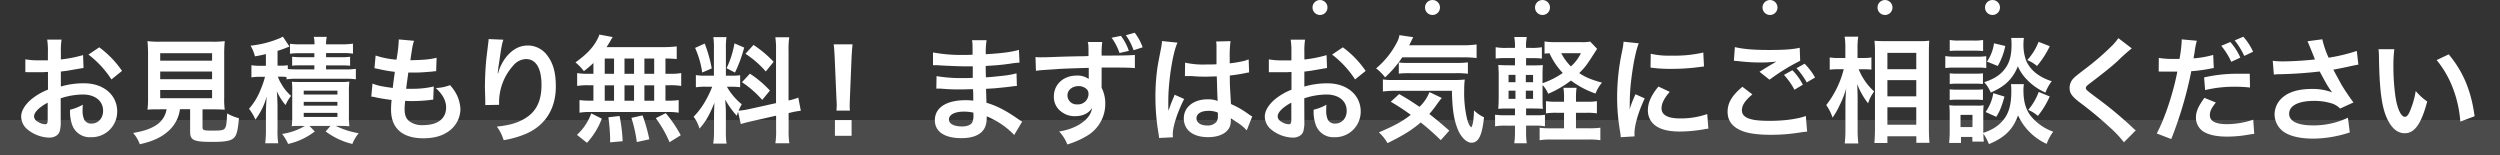 <svg id="レイヤー_1" data-name="レイヤー 1" xmlns="http://www.w3.org/2000/svg" width="1000" height="62" viewBox="0 0 1000 62"><rect x="0" y="0" width="1000" height="62" fill="#333333" stroke="none"/><defs><style>.cls-1,.cls-2{fill:#fff;}.cls-1{opacity:0.12;}</style></defs><title>common-1-subttl</title><rect class="cls-1" y="48" width="1000" height="14"/><path class="cls-2" d="M123.4,392.59a13.69,13.69,0,0,1-.37,3.91c-0.41,1.61-2.07,2.67-4.23,2.67a14.33,14.33,0,0,1-8.69-3.27,6.76,6.76,0,0,1-2.53-5.2c0-2.16,1.43-4.6,4-6.81a24.61,24.61,0,0,1,6.72-3.91l0-7.08c-0.37,0-.37,0-1.89.09-0.69,0-1.33,0-2.48,0-0.69,0-2,0-2.53,0s-1,0-1.15,0a8.65,8.65,0,0,0-1,0l0-5.15a28.2,28.2,0,0,0,5.57.41c0.46,0,1,0,1.61,0,1.1,0,1.33,0,1.84,0v-3a31.47,31.47,0,0,0-.28-5.29h5.75a28.2,28.2,0,0,0-.28,5v2.94a51.32,51.32,0,0,0,8.88-1.75l0.18,5.15c-0.83.14-1.7,0.28-4.88,0.83-1.52.28-2.44,0.41-4.19,0.6v6a31.89,31.89,0,0,1,9.38-1.29c7.68,0,13.16,4.69,13.16,11.23A10.22,10.22,0,0,1,135.46,399a7.43,7.43,0,0,1-7.54-5.11,15.38,15.38,0,0,1-.78-5.89,19.39,19.39,0,0,0,5.11-2,16,16,0,0,0-.09,2,8.86,8.86,0,0,0,.64,4,3.18,3.18,0,0,0,2.9,1.56c2.71,0,4.65-2.16,4.65-5.11,0-4-3.22-6.53-8.14-6.53a29.45,29.45,0,0,0-8.83,1.52Zm-5.2-7.41c-3.45,1.84-5.47,3.86-5.47,5.52a2.54,2.54,0,0,0,1.52,2.12,5.53,5.53,0,0,0,2.94,1c0.78,0,1-.41,1-1.93v-6.72Zm25.49-9.29a39.29,39.29,0,0,0-9.2-9.94l4.32-2.9a39,39,0,0,1,9.11,9.43Z" transform="translate(-99.11 -344.12)"/><path class="cls-2" d="M163.1,387.85c-2.21,0-3.77,0-5,.14a35.44,35.44,0,0,0,.23-4.88V366.32a56.11,56.11,0,0,0-.23-5.75,35.21,35.21,0,0,0,4.83.23h21.21a35.54,35.54,0,0,0,4.88-.23,54.53,54.53,0,0,0-.23,5.75v16.79A34.23,34.23,0,0,0,189,388c-1.2-.09-3-0.14-4.88-0.14h-4v7.08c0,1.29.41,1.43,4,1.43s4.46-.18,5-1,0.69-2.39.83-5.89a19.09,19.09,0,0,0,4.74,1.93c-0.46,5.11-.92,6.81-2.07,7.91s-3.27,1.56-8.46,1.56c-7.64,0-9-.64-9-4.09v-9H171.1a14.11,14.11,0,0,1-4.37,8.51c-2.9,2.71-6.4,4.32-11.69,5.52a14.43,14.43,0,0,0-2.67-4.51c4.33-.78,6.76-1.61,9-3a9.21,9.21,0,0,0,4.37-6.49H163.1Zm0.09-19.46h20.75v-3H163.19v3Zm0,7.41h20.75v-3.08H163.19v3.08Zm0,7.59h20.75v-3.27H163.19v3.27Z" transform="translate(-99.11 -344.12)"/><path class="cls-2" d="M213.75,374.93a22.09,22.09,0,0,0-2.62-.14h-0.87a13.44,13.44,0,0,0,1.43,2.94,17.64,17.64,0,0,0,3.86,4.74,14.69,14.69,0,0,0-2.21,3.68,23.42,23.42,0,0,1-3.5-5.52c0.14,1.56.14,1.56,0.28,5.47V396a31.69,31.69,0,0,0,.28,5.43h-5.2a43.72,43.72,0,0,0,.28-5.38v-6.49c0-2.25.14-4.65,0.32-6.85a28.42,28.42,0,0,1-4.51,9.25,19.81,19.81,0,0,0-2.58-4.32,25.49,25.49,0,0,0,4.65-7.68,33.79,33.79,0,0,0,1.75-5.11h-1.93a19.31,19.31,0,0,0-3.5.23v-4.88a20,20,0,0,0,3.63.23h2.16v-4.69c-1.38.37-2.07,0.51-4.37,0.92a17.5,17.5,0,0,0-1.75-4.28,40.45,40.45,0,0,0,11-2.71,9,9,0,0,0,1.89-.92l2.67,4-0.78.28a41,41,0,0,1-4,1.43v5.93h1.1a17.43,17.43,0,0,0,3-.18v1.52a37.27,37.27,0,0,0,3.77.14h6.85v-1.61h-5.15c-1.89,0-2.62,0-3.73.14v-3.59a27.35,27.35,0,0,0,3.73.18h5.15V365.4h-5.75a25.27,25.27,0,0,0-4,.23v-4a29.4,29.4,0,0,0,4.37.23h5.43a11,11,0,0,0-.28-3h5.2a12.68,12.68,0,0,0-.28,3h6.3a31.27,31.27,0,0,0,4.46-.28v4a26.24,26.24,0,0,0-4.09-.23h-6.67V367h5.75a28.28,28.28,0,0,0,3.86-.18v3.59c-1.1-.09-1.84-0.14-3.82-0.14h-5.8v1.61h7.64a27.35,27.35,0,0,0,4.28-.23v4.19a29.6,29.6,0,0,0-4.28-.23H218a29.59,29.59,0,0,0-4.28.23v-0.87Zm6.07,19.55c-2.94,0-2.94,0-4,.14a35,35,0,0,0,.18-4.14v-9.8a26.93,26.93,0,0,0-.14-3.86c1.06,0.09,1.89.09,3.82,0.09h15.18a28,28,0,0,0,4-.14,28.17,28.17,0,0,0-.18,4.09v9.57a29.69,29.69,0,0,0,.18,4.19c-1.24-.09-2.39-0.14-3.87-0.14h-1.56a33.38,33.38,0,0,0,9.15,2.94,15.58,15.58,0,0,0-2.53,4.28,29,29,0,0,1-10.67-5l1.93-2.21H222.9l2.12,2.21a27,27,0,0,1-10.67,5,18.56,18.56,0,0,0-2.39-4,25.21,25.21,0,0,0,9.06-3.17h-1.2Zm0.78-12.56h13.48V380.4H220.6v1.52Zm0,4.46h13.48v-1.52H220.6v1.52Zm0,4.51h13.48v-1.61H220.6v1.61Z" transform="translate(-99.11 -344.12)"/><path class="cls-2" d="M248.11,377.55c2.12,0.83,3.4,1.1,8.1,1.75,0.18-1.66.6-4.74,0.83-6.44a60.29,60.29,0,0,1-6.58-1.15l-1.56-.32,0.46-5.06a34.88,34.88,0,0,0,8.33,1.66,54.12,54.12,0,0,0,.92-7.64,1.87,1.87,0,0,0,0-.46l6.12,0.55c-0.51,1.43-.64,2.12-1.47,7.77,5.2-.09,7.87-0.32,10.49-1l-0.18,5.38c-0.6,0-.83.09-1.84,0.18-3.31.28-4.79,0.37-6.44,0.37-0.46,0-.87,0-2.85,0-0.46,3.36-.6,4.28-0.87,6.49,1.38,0,1.75,0,2.25,0a36.78,36.78,0,0,0,8.79-.92L272.4,384a5.91,5.91,0,0,0-1.38.14,67,67,0,0,1-6.9.41c-0.74,0-1.15,0-2.94-.09a32.44,32.44,0,0,0-.23,3.27c0,2.25.51,3.68,1.7,4.74a8.37,8.37,0,0,0,5.71,1.7c5.84,0,9.2-2.58,9.2-7.08,0-2.67-1.38-5.24-4.14-7.77a17,17,0,0,0,5.7-1.15,17.65,17.65,0,0,1,2.16,2.9,14.31,14.31,0,0,1,2,6.76,11,11,0,0,1-4.42,8.6c-2.62,2-6.07,3-10.4,3-8.37,0-12.93-4-12.93-11.41a31.33,31.33,0,0,1,.23-3.91c-2.76-.37-4.55-0.64-6.39-1.06a7.79,7.79,0,0,0-1.75-.28Z" transform="translate(-99.11 -344.12)"/><path class="cls-2" d="M300.46,360c-0.55,1.56-.78,2.76-1.66,8.88-0.32,1.93-.51,3.5-0.6,4.6h0.14a10.1,10.1,0,0,0,.28-1,18.61,18.61,0,0,1,2.9-5.47c2.53-3.13,5.38-4.69,8.74-4.69a9.63,9.63,0,0,1,7.87,4.14c2.3,3.08,3.31,6.81,3.31,12.24,0,8.88-4.14,15.5-11.87,18.91a39.23,39.23,0,0,1-9,2.58,17.6,17.6,0,0,0-2.71-5.43c4.6-.51,7.27-1.2,10.08-2.62,5.34-2.71,7.77-7.08,7.77-14.08,0-6.62-2.21-10.31-6.17-10.31a6.84,6.84,0,0,0-5,2.44,22.05,22.05,0,0,0-5.8,14.86v1l-5.52.09a3.58,3.58,0,0,0,0-.6v-0.87c0-1.33-.14-4.74-0.14-5.66,0-3.73.28-8.83,0.64-12l0.69-5.7a10.83,10.83,0,0,0,.14-1.56Z" transform="translate(-99.11 -344.12)"/><path class="cls-2" d="M336.43,369.36a43.31,43.31,0,0,1-3.77,3.22,20.61,20.61,0,0,0-3.36-3.5c4.32-3.13,6.85-5.7,8.56-8.88a11.41,11.41,0,0,0,1-2.25l5.34,1a14.57,14.57,0,0,0-1,1.66c-0.46.78-.83,1.38-1.47,2.35H364a43.63,43.63,0,0,0,5.8-.28v5.06c-1.52-.14-2.16-0.18-4.51-0.23v6.12h1.79a23.88,23.88,0,0,0,4.51-.28v5.15a24.17,24.17,0,0,0-4.51-.28h-1.79v6.16h0.92a26.53,26.53,0,0,0,4.37-.23v5.06a21.56,21.56,0,0,0-4.28-.28H335a21.18,21.18,0,0,0-4.09.28v-5.06a29.53,29.53,0,0,0,4.51.23h1.06v-6.16h-2a24.78,24.78,0,0,0-4.51.28v-5.15a23.9,23.9,0,0,0,4.51.28h2v-4.28Zm-6.53,28.71a21.89,21.89,0,0,0,5.71-8.6l4.23,2.12a30.3,30.3,0,0,1-5.93,9.66ZM341,373.64h3.73v-6.12H341v6.12Zm0,10.77h3.73v-6.16H341v6.16Zm2.16,16.65v-1.89a79.82,79.82,0,0,0-.69-8.14l4.46-.51a62.09,62.09,0,0,1,1.24,10.08Zm9.57-27.42v-6.12h-3.82v6.12h3.82Zm0,10.77v-6.16h-3.82v6.16h3.82Zm1.1,16.52a53.25,53.25,0,0,0-2.16-9.66l4.46-1a63.78,63.78,0,0,1,2.71,9.57Zm6.95-27.28v-6.12h-3.91v6.12h3.91Zm0,10.77v-6.16h-3.91v6.16h3.91ZM366.93,401a45.89,45.89,0,0,0-5.52-9.62l4-2a51.51,51.51,0,0,1,6,8.83Z" transform="translate(-99.11 -344.12)"/><path class="cls-2" d="M394.34,388.87c-0.23.6-.28,0.83-0.51,1.56a34,34,0,0,1-4.65-6.49c0.23,3.13.28,3.77,0.28,5.24v7.59a27.16,27.16,0,0,0,.28,4.78h-5.34a29.74,29.74,0,0,0,.32-4.88v-5.94c0-1.84.09-4,.18-5.52-2.07,5.06-3.54,7.64-6,10.35a13.86,13.86,0,0,0-2.35-4.74,30.28,30.28,0,0,0,5-6.81,38.84,38.84,0,0,0,2.44-5.2H381.6a23.79,23.79,0,0,0-4.14.23v-4.88a22.84,22.84,0,0,0,4.14.23h3.08v-10.9a28.39,28.39,0,0,0-.23-4.51h5.25a27.4,27.4,0,0,0-.23,4.46v10.95h2.16a23.28,23.28,0,0,0,3.54-.18V379a26.74,26.74,0,0,0-3.63-.18h-1.66a24.43,24.43,0,0,0,5.93,7,27,27,0,0,0-1.29,2.58,30.73,30.73,0,0,0,4.23-.64l10.77-2.39v-21a31.42,31.42,0,0,0-.28-5.34h5.57a32.46,32.46,0,0,0-.28,5.29v20a28,28,0,0,0,3.91-1.15l1,5.24a33.67,33.67,0,0,0-4.42.83l-0.46.09V396a33.67,33.67,0,0,0,.28,5.43h-5.57a33.29,33.29,0,0,0,.28-5.47v-5.57l-9.75,2.21c-2,.46-3.36.83-4.37,1.15ZM381,361.54a56,56,0,0,1,2.81,9.94L380,373.13a37.13,37.13,0,0,0-2.85-9.85Zm15.78,1.61a55.65,55.65,0,0,1-3.68,10l-3.36-1.75a38.28,38.28,0,0,0,3.17-9.94Zm2.3,10.44a42,42,0,0,1,8,6.76L404,384.08a40.24,40.24,0,0,0-8.1-7.08Zm1.43-11.5a44.69,44.69,0,0,1,8.05,6.76l-3.13,3.86a38.85,38.85,0,0,0-8.14-7.08Z" transform="translate(-99.11 -344.12)"/><path class="cls-2" d="M433.72,388.36c0-1,.09-1.43.09-2s0-.51-0.14-3.27L433,367.47c-0.09-2-.23-4.32-0.41-5.61h7.54c-0.14,1.24-.32,3.63-0.41,5.61l-0.64,15.64c-0.09,2.67-.09,2.67-0.09,3.31a16.47,16.47,0,0,0,.09,1.93h-5.38Zm-0.64,10.08v-6.3h6.67v6.3h-6.67Z" transform="translate(-99.11 -344.12)"/><path class="cls-2" d="M504.79,398.11a31.06,31.06,0,0,0-8.51-6.3,20.59,20.59,0,0,0-2.48-1.15v0.51c0,2.9-.83,4.88-2.58,6.21s-4.23,2-7.59,2c-6.72,0-10.58-2.62-10.58-7.18,0-5,4.55-8,12.28-8a24.1,24.1,0,0,1,3.08.18,8.89,8.89,0,0,0,0-1.1v-1c0-.64,0-0.64-0.09-2.48-2.21,0-3.63.09-4.6,0.09-2.81,0-4.51,0-8.33-.32-0.6,0-1.06,0-1.75,0l0.09-5a59.28,59.28,0,0,0,10.72.78c0.92,0,2.48,0,3.77-.09,0-.41,0-2,0-4.6-1.47,0-2.21,0-2.9,0-2.25,0-8.19-.23-11.27-0.46-0.51,0-.87,0-1,0h-0.74l0-5.11a60.47,60.47,0,0,0,12.38,1c0.74,0,2.3,0,3.45-.09,0-4.6,0-4.65-.23-5.8h5.84a28.47,28.47,0,0,0-.32,5.61c6.26-.37,10.26-0.87,13.25-1.75l0.23,5.11a28.72,28.72,0,0,0-3.63.41c-4,.55-5.84.69-9.89,0.92,0,1.15,0,1.7.09,4.55,2.3-.14,2.3-0.14,6.53-0.6a34,34,0,0,0,5.71-1l0.14,5.06c-0.78,0-1.93.18-3,.32-0.69.09-2.76,0.32-6.21,0.64-0.64,0-1.33.09-3.13,0.18,0.14,4.46.14,4.46,0.18,5.57,4,1.2,7.64,3,12.61,6.49,0.78,0.51,1,.69,1.66,1.06Zm-20.1-9.34c-3.73,0-6,1.2-6,3.17,0,1.7,2,2.76,5.24,2.76,1.93,0,3.36-.55,4-1.47a5.83,5.83,0,0,0,.55-2.94v-1.1A16.13,16.13,0,0,0,484.69,388.77Z" transform="translate(-99.11 -344.12)"/><path class="cls-2" d="M539.75,378.15c0,0.14,0,.55,0,1.06a14,14,0,0,1,1.47,6.49,14.78,14.78,0,0,1-6.85,12.47,34.11,34.11,0,0,1-8.33,3.73,16,16,0,0,0-3.27-5.2,22.72,22.72,0,0,0,7.82-2.62c3.13-1.84,5-4.14,5.34-6.76-1.33,2.12-3.73,3.27-6.76,3.27a8.48,8.48,0,0,1-5.34-1.66,7.19,7.19,0,0,1-3.17-6.21c0-4.88,3.82-8.37,9.16-8.37a7.69,7.69,0,0,1,4.79,1.38,1.56,1.56,0,0,1,0-.55c0-.09,0-2.62,0-3.91-6.58.18-10.9,0.32-12.93,0.51-6.95.46-6.95,0.46-8.19,0.69l-0.18-5.52a20,20,0,0,0,2.25.09c1.15,0,1.89,0,7.82-.23,3-.09,3.45-0.09,7.22-0.18,1.52,0,1.52,0,3.91-.09,0-4.37,0-4.42-.28-5.61H540a35,35,0,0,0-.23,5.43c8,0,11.59-.09,13.29-0.28l0,5.29c-1.7-.18-3.91-0.23-7.73-0.23-1.1,0-1.93,0-5.57,0v3Zm-13.66,4.09a3.63,3.63,0,0,0,3.91,3.63,4.19,4.19,0,0,0,4.51-4.14,2.55,2.55,0,0,0-.87-2.07,4.67,4.67,0,0,0-3.08-1.1C528,378.56,526.09,380.17,526.09,382.24Zm21.39-23.78a21.08,21.08,0,0,1,3.17,6l-3.73.87a22.82,22.82,0,0,0-3.17-6.12Zm5.06,5.75a23.17,23.17,0,0,0-3.08-6l3.54-1a21.24,21.24,0,0,1,3.17,5.84Z" transform="translate(-99.11 -344.12)"/><path class="cls-2" d="M562.75,399.31a16.65,16.65,0,0,0-.23-1.79,87.26,87.26,0,0,1-1.24-14.63,82.28,82.28,0,0,1,.87-12.19c0.23-1.38.23-1.38,1.24-6.58a24.65,24.65,0,0,0,.51-3.4v-0.18l6.21,0.64c-1.89,4-3.63,15.09-3.68,23.09,0,1.66,0,1.66,0,2.39v0.74a7.85,7.85,0,0,1,0,1h0c0.23-.51.23-0.51,0.55-1.33,0.09-.32.32-0.83,0.55-1.56,0.41-1,.41-1,0.87-2.07a8.8,8.8,0,0,0,.55-1.43l3.82,1.7c-2.71,5.34-4.55,11-4.55,14.08a9,9,0,0,0,.09,1.24Zm10.4-30.13a33.18,33.18,0,0,0,8.33.74c1.61,0,2.62,0,4.23-.09,0-2.71,0-5,0-6.9a12.89,12.89,0,0,0-.14-2.21l5.75-.14a45.11,45.11,0,0,0-.32,6.76v2.12a46.24,46.24,0,0,0,6.21-1.1l1-.37,0.37-.09,0.18,5.2a8,8,0,0,0-1.33.23c-1.56.32-4,.74-6.39,1v1c0,2.58,0,2.67.46,10.4a36.66,36.66,0,0,1,7.22,4.19,8.73,8.73,0,0,0,1.29.78l-2.21,5.57a17.23,17.23,0,0,0-3.45-2.94l-2.9-1.89v0.64a8.06,8.06,0,0,1-.37,2.58c-1.06,2.71-4.28,4.32-8.74,4.32-6,0-9.71-2.85-9.71-7.54,0-4.46,3.91-7.59,9.48-7.59a10.92,10.92,0,0,1,4.09.64c-0.14-1.15-.18-3.4-0.37-9.8-1.84,0-2.94.09-4.14,0.09-1.7,0-3.54,0-5.71-.23-0.64,0-1.15,0-1.38,0a6.87,6.87,0,0,0-.78,0,2.12,2.12,0,0,0-.46,0,0.81,0.81,0,0,0-.28,0Zm9.34,19.28c-2.94,0-4.79,1.15-4.79,3,0,1.7,1.66,2.85,4.23,2.85a4.52,4.52,0,0,0,3.73-1.43,3.86,3.86,0,0,0,.6-2.48v-1.24A9.63,9.63,0,0,0,582.49,388.45Z" transform="translate(-99.11 -344.12)"/><path class="cls-2" d="M620.85,392.59a13.69,13.69,0,0,1-.37,3.91c-0.41,1.61-2.07,2.67-4.23,2.67a14.33,14.33,0,0,1-8.69-3.27,6.76,6.76,0,0,1-2.53-5.2c0-2.16,1.43-4.6,4-6.81A24.61,24.61,0,0,1,615.7,380l0-7.08c-0.37,0-.37,0-1.89.09-0.69,0-1.33,0-2.48,0-0.69,0-2,0-2.53,0s-1,0-1.15,0a8.65,8.65,0,0,0-1,0l0-5.15a28.2,28.2,0,0,0,5.57.41c0.46,0,1,0,1.61,0,1.1,0,1.33,0,1.84,0v-3a31.47,31.47,0,0,0-.28-5.29h5.75a28.2,28.2,0,0,0-.28,5v2.94a51.32,51.32,0,0,0,8.88-1.75l0.18,5.15c-0.83.14-1.7,0.28-4.88,0.83-1.52.28-2.44,0.41-4.19,0.6v6a31.9,31.9,0,0,1,9.38-1.29c7.68,0,13.16,4.69,13.16,11.23A10.22,10.22,0,0,1,632.9,399a7.43,7.43,0,0,1-7.54-5.11,15.38,15.38,0,0,1-.78-5.89,19.39,19.39,0,0,0,5.11-2,16,16,0,0,0-.09,2,8.85,8.85,0,0,0,.64,4,3.18,3.18,0,0,0,2.9,1.56c2.71,0,4.65-2.16,4.65-5.11,0-4-3.22-6.53-8.14-6.53a29.45,29.45,0,0,0-8.83,1.52Zm-5.2-7.41c-3.45,1.84-5.47,3.86-5.47,5.52a2.54,2.54,0,0,0,1.52,2.12,5.53,5.53,0,0,0,2.94,1c0.78,0,1-.41,1-1.93v-6.72Zm25.49-9.29a39.29,39.29,0,0,0-9.2-9.94l4.32-2.9a39,39,0,0,1,9.11,9.43Z" transform="translate(-99.11 -344.12)"/><path class="cls-2" d="M660,367.06a43,43,0,0,1-6.86,8,18.91,18.91,0,0,0-3.59-3.59,33.45,33.45,0,0,0,8.33-10.4,8.42,8.42,0,0,0,1-2.9l5.52,0.83c-0.41.78-.41,0.78-1.61,3.22H684a37.23,37.23,0,0,0,5.75-.32v5.43a47.81,47.81,0,0,0-5.75-.28H660Zm15.41,33.12a100.77,100.77,0,0,0-8-7.08c-3.54,3-6.67,5-13.29,8.28a17.65,17.65,0,0,0-3.45-4.32c6.26-2.67,9.39-4.37,12.74-7a80.88,80.88,0,0,0-8-5.24l3.36-3.08c3.36,1.93,4.88,2.9,8.14,5.11a16.82,16.82,0,0,0,4-5.89l4.92,2.35c-0.46.51-1,1.2-2,2.58a38,38,0,0,1-3,3.82c2.81,2.21,5.11,4.09,8,6.67Zm-17.85-19.74a38.8,38.8,0,0,0-5.29.28v-4.83a22.73,22.73,0,0,0,4,.23h23.37a47.08,47.08,0,0,0,5.38-.18,31.57,31.57,0,0,0-.23,4.19A45.25,45.25,0,0,0,686,391.95c0.55,1.79.83,2.39,1.61,3.13,0.64-.87,1-3,1.1-6.81a13.79,13.79,0,0,0,4,2.76c-0.74,7.22-2.16,10.17-5,10.17-2.07,0-4.42-2.39-5.71-5.89-1.43-3.77-2-8.1-2.12-14.86H657.56Zm1.1-11.32a29.06,29.06,0,0,0,3.45.18h19.28a38.46,38.46,0,0,0,4.88-.23v4.55a34.32,34.32,0,0,0-4.88-.23H663a38.19,38.19,0,0,0-4.37.18v-4.46Z" transform="translate(-99.11 -344.12)"/><path class="cls-2" d="M709.54,397a28.38,28.38,0,0,0,.28,4.42h-5a32.33,32.33,0,0,0,.28-4.65v-2.39h-3.63a22.64,22.64,0,0,0-4.33.28V390a27,27,0,0,0,4.33.23h3.63v-2.71h-2c-2,0-3.08,0-4.69.14,0.14-1.56.18-3.08,0.18-5.29v-7.27a48.52,48.52,0,0,0-.18-5c1.29,0.09,2.35.14,4.69,0.14h2v-2.9h-3.4a38.88,38.88,0,0,0-4.32.18V363a21.78,21.78,0,0,0,4.32.28h3.4a22.08,22.08,0,0,0-.28-4.37h5a20.13,20.13,0,0,0-.28,4.37h2a22.06,22.06,0,0,0,4.32-.28v4.55a34.39,34.39,0,0,0-4.32-.18h-2v2.9h2.53c2.25,0,3.08,0,4.19-.14-0.09,1.2-.14,2.07-0.14,4.69v2.58a32.64,32.64,0,0,0,8.1-4.09,28.09,28.09,0,0,1-5.29-7.87,18,18,0,0,0-2,.14v-4.88a29.3,29.3,0,0,0,4.65.28h10.21a15.77,15.77,0,0,0,3.4-.23l2.76,2.9c-0.37.6-.64,1-1.15,1.79-3,4.69-3.63,5.57-6,7.91,2.48,1.66,4.6,2.58,9.11,3.82a14.79,14.79,0,0,0-2.58,4.37,35.71,35.71,0,0,1-9.84-5.2,40.8,40.8,0,0,1-9.11,5.29,11.2,11.2,0,0,0-2.25-3.5v4.42c0,2.25,0,3.82.14,5.11-1.15-.09-2-0.14-4.28-0.14h-2.44v2.71h3.86a23,23,0,0,0,3.68-.18v4.6a19.53,19.53,0,0,0-3.86-.28h-3.68V397Zm-7-22.91V377h2.76v-2.94H702.5Zm0,6.3v3.27h2.76v-3.27H702.5Zm9.8-3.36v-2.94h-2.9V377h2.9Zm0,6.63v-3.27h-2.9v3.27h2.9Zm21.53,1.15a21.42,21.42,0,0,0,4-.23v4.88a26.24,26.24,0,0,0-4.09-.23h-4.28v6.21h5.15a39.32,39.32,0,0,0,4.6-.23v5a25.87,25.87,0,0,0-4.6-.28h-15a26.69,26.69,0,0,0-4.69.28v-5a28.93,28.93,0,0,0,4.42.23h5.34v-6.21h-2.94a28.08,28.08,0,0,0-4.28.23v-4.88a26.87,26.87,0,0,0,4.37.23h2.85v-1.15a26.76,26.76,0,0,0-.23-4.42h5.25a26.42,26.42,0,0,0-.23,4.42v1.15h4.37Zm-10.26-19.41a20.9,20.9,0,0,0,3.86,5.29,16.92,16.92,0,0,0,4-5.29h-7.82Z" transform="translate(-99.11 -344.12)"/><path class="cls-2" d="M747.39,399c0-.83-0.09-1.1-0.23-2.16a80.25,80.25,0,0,1-1.2-13.76,88.33,88.33,0,0,1,1.89-18,30.08,30.08,0,0,0,.69-4.28l6.07,0.64c-1.1,2.71-2.16,7.87-2.9,13.76a76.8,76.8,0,0,0-.69,10.17c0,1,0,1.38-.09,2.53a46.79,46.79,0,0,1,2.39-6.07l3.68,1.66c-2.53,5.34-4.09,10.67-4.09,13.94,0,0.28,0,.64,0,1.24ZM767,380.86c-2.3,2.67-3.27,4.65-3.27,6.63,0,2.62,2.53,4,7.32,4A32.34,32.34,0,0,0,782,389.74l0.46,5.84a15.46,15.46,0,0,0-1.89.28,56.71,56.71,0,0,1-9.52.87c-5.71,0-9.38-1.29-11.41-4a7.71,7.71,0,0,1-1.38-4.51c0-3,1.38-6.07,4.23-9.48Zm-7.59-15.23a33.17,33.17,0,0,0,8.51.74,50.73,50.73,0,0,0,12.51-1.24l0.28,5.57-3.27.41a82.37,82.37,0,0,1-9.84.55,54.59,54.59,0,0,1-8.28-.51Z" transform="translate(-99.11 -344.12)"/><path class="cls-2" d="M800.06,381.87c-2.9,2.44-4.19,4.37-4.19,6.35,0,3,3.36,4.28,11.13,4.28,5.47,0,11.5-.83,14.45-2l0.51,6.3c-0.78,0-1.06.09-2,.18a74.24,74.24,0,0,1-12.42,1.06c-5,0-9.06-.51-11.5-1.52-4-1.56-5.89-4.09-5.89-7.68s1.79-6.58,5.93-10Zm-7-18.91c3.54,0.83,7.64,1.15,13.8,1.15,5.84,0,9.11-.23,12.14-0.87l0.18,5.2A79.72,79.72,0,0,0,806.92,376l-4-3.17c2.39-1.52,4.65-2.85,6.76-4.09a49.06,49.06,0,0,1-6.9.37,72.48,72.48,0,0,1-8.42-.55c-0.92-.09-1.06-0.09-1.7-0.14Zm23,9.25a22.57,22.57,0,0,1,4.19,5.8l-3.36,2a28.53,28.53,0,0,0-4.19-5.93Zm5.75,4.88a30.86,30.86,0,0,0-4.09-5.7l3.22-1.79a25,25,0,0,1,4.19,5.52Z" transform="translate(-99.11 -344.12)"/><path class="cls-2" d="M842.57,371.8a24.28,24.28,0,0,0,6.17,8.88c-0.23.37-.41,0.69-0.55,0.87a14.07,14.07,0,0,0-1.84,3.91,30.11,30.11,0,0,1-4.37-7.73c0.14,2.67.18,3.77,0.18,6.3v11.82a46.24,46.24,0,0,0,.28,5.66H837a46.56,46.56,0,0,0,.28-5.66v-9.48c0-2,.14-5.29.32-6.9a38.19,38.19,0,0,1-2.76,7,27.11,27.11,0,0,1-2.71,4.69,17.64,17.64,0,0,0-2.53-5,38.44,38.44,0,0,0,7-14.35h-2.25A22.57,22.57,0,0,0,831,372v-4.92a16.26,16.26,0,0,0,3.4.23h2.85v-3.73a29.64,29.64,0,0,0-.28-4.78h5.43a31.11,31.11,0,0,0-.28,4.74v3.77h2.62a13.63,13.63,0,0,0,2.94-.23v4.88c-1.06-.09-1.84-0.14-2.9-0.14h-2.25Zm6.3,29.54c0.14-1.7.23-3.63,0.23-5.89V365.31c0-1.56,0-2.67-.18-4.88,1.24,0.09,2.12.14,4.09,0.14h13.8a27.28,27.28,0,0,0,4-.18c-0.09,1.33-.14,2.58-0.14,4.69V395.4c0,2.44.09,4.42,0.23,5.84h-5.25v-2.62H854.07v2.71h-5.2Zm5.2-29.54h11.55v-6.53H854.07v6.53Zm0,10.86h11.55v-6.49H854.07v6.49Zm0,11.36h11.55v-7H854.07v7Z" transform="translate(-99.11 -344.12)"/><path class="cls-2" d="M877.25,366.55a20.27,20.27,0,0,0,3.68.23h9a25,25,0,0,0,3.68-.18v4.74a21.12,21.12,0,0,0-3.5-.18h-9.2a27.47,27.47,0,0,0-3.68.18v-4.78Zm31.42,11.18a15.11,15.11,0,0,0-.18,2.58c0,4.55,1,7.87,3.17,10.49a20.38,20.38,0,0,0,8.74,6,18.09,18.09,0,0,0-2.62,4.88,23.22,23.22,0,0,1-11.46-11.41c-1.93,5.52-5.29,8.88-11.64,11.5a20.85,20.85,0,0,0-2.21-4.19c0,1.66.09,2.16,0.18,3.17h-4.6V398.9h-4.55v2.39h-4.74c0.14-1.43.23-3,.23-4.51v-7a29.76,29.76,0,0,0-.18-3.59,18.72,18.72,0,0,0,3.08.18h7.91a14.08,14.08,0,0,0,2.76-.14,27.48,27.48,0,0,0-.14,3.31v7.73c3.63-1.24,5.84-2.62,7.82-4.92,2.39-2.76,3.4-6.35,3.4-11.73a24.08,24.08,0,0,0-.14-2.85h5.15ZM879,360.11a19.6,19.6,0,0,0,3.73.23h5.89a19.89,19.89,0,0,0,3.73-.23v4.42c-1.24-.09-2.07-0.14-3.73-0.14h-5.89c-1.66,0-2.62,0-3.73.14v-4.42Zm0,13.34a23.23,23.23,0,0,0,2.9.14h7.54a21,21,0,0,0,2.85-.14v4.28a22.91,22.91,0,0,0-2.85-.14h-7.54a23.23,23.23,0,0,0-2.9.14v-4.28Zm0,6.4a23.35,23.35,0,0,0,2.9.14h7.54a21.07,21.07,0,0,0,2.85-.14v4.28a22.73,22.73,0,0,0-2.9-.14h-7.5a23.23,23.23,0,0,0-2.9.14v-4.28Zm4.32,15.09h4.78v-4.88h-4.78v4.88Zm25.35-35.65a17.19,17.19,0,0,0-.18,2.62,17.85,17.85,0,0,0,1.15,6.63,13.07,13.07,0,0,0,4.33,5.2,19.13,19.13,0,0,0,5.84,2.85,18.66,18.66,0,0,0-2.53,4.55,23.09,23.09,0,0,1-7.82-5.61,17.53,17.53,0,0,1-3.22-4.92,17.28,17.28,0,0,1-3.17,5.34c-1.93,2.16-3.91,3.5-7.64,5.2A14.92,14.92,0,0,0,892.8,377c4.46-1.47,7-3.27,8.93-6.3,1.43-2.3,2-5,2-8.83a23.59,23.59,0,0,0-.14-2.58h5.11Zm-7.77,23.46c-1.2,4.19-1.79,5.66-3.27,8.1l-4.28-1.93a17.77,17.77,0,0,0,3.08-7.54Zm0.32-20.24a26.57,26.57,0,0,1-3,8l-4.32-1.75a16.89,16.89,0,0,0,2.81-7.31Zm17.8,0.09a36.69,36.69,0,0,1-5.11,7.91,13.82,13.82,0,0,0-3.91-2.35,23,23,0,0,0,4.55-7.31ZM919,382.7a33.92,33.92,0,0,1-4.74,7.77,14.63,14.63,0,0,0-3.86-2.39,23.57,23.57,0,0,0,4.19-7.18Z" transform="translate(-99.11 -344.12)"/><path class="cls-2" d="M951.82,363.47a70.08,70.08,0,0,0-5.66,5.06c-2.35,2.16-5.57,4.74-10.95,8.83-1.43,1.06-1.75,1.43-1.75,1.93,0,0.69.09,0.78,4.14,3.82a154.61,154.61,0,0,1,14.49,12,11.56,11.56,0,0,0,1.33,1.15l-4.74,4.78a44.38,44.38,0,0,0-6-6.3,146,146,0,0,0-11.87-9.8c-3-2.35-3.86-3.59-3.86-5.7a5.38,5.38,0,0,1,1.52-3.73c0.6-.64.64-0.69,4-3.31a103.07,103.07,0,0,0,10.63-9,22.8,22.8,0,0,0,3.36-3.82Z" transform="translate(-99.11 -344.12)"/><path class="cls-2" d="M962.63,367.29a36.61,36.61,0,0,0,6.16.41c0.55,0,1.06,0,2.12,0a55.84,55.84,0,0,0,.87-7,6.26,6.26,0,0,0,0-.83l6.07,0.55a26.08,26.08,0,0,0-.87,4.42c-0.23,1.29-.28,1.56-0.46,2.62a38.16,38.16,0,0,0,7.87-1.38l0.23,5.29c-0.37,0-.37,0-1.47.23a62.79,62.79,0,0,1-7.54,1c-0.51,2.85-1.66,7.73-2.85,11.92a156,156,0,0,1-5.15,15.23l-5.8-2.25c3.17-5.84,6.72-16.56,8.23-24.75a3.9,3.9,0,0,1-.6,0h-2.67c-0.23,0-.69,0-1.47,0s-1.47,0-1.84,0a6.89,6.89,0,0,0-.87,0Zm22.82,17.85c-1.84,2.3-2.39,3.45-2.39,5.11,0,2.35,2.3,3.54,6.9,3.54A33.77,33.77,0,0,0,1000.4,392l0.41,5.66c-0.83.09-1.2,0.14-2.25,0.32a49.29,49.29,0,0,1-8.56.78c-4.09,0-7-.6-9.25-1.84a6.65,6.65,0,0,1-3.27-5.66c0-2.48.87-4.51,3.4-8Zm13.66-6a47.89,47.89,0,0,0-5.8-.32,49.65,49.65,0,0,0-12.15,1.33l-0.41-5.06a59,59,0,0,1,13.71-1.47c1.24,0,1.66,0,4.55,0Zm-7.87-18.22a23.55,23.55,0,0,1,4,6.26l-3.63,1.66a27.55,27.55,0,0,0-4-6.39Zm5.57,5.57a30.23,30.23,0,0,0-3.82-6.21l3.45-1.47a23.78,23.78,0,0,1,3.91,6Z" transform="translate(-99.11 -344.12)"/><path class="cls-2" d="M1008.21,368.44a31.55,31.55,0,0,0,4.46.23c3.45,0,9.57-.41,12.42-0.78-0.78-2-2.76-6.9-3-7.27l5.94-.78a38.45,38.45,0,0,0,2.53,7.36,69.94,69.94,0,0,0,11.27-2.71l0.64,5.48c-1.2.18-1.7,0.32-3.27,0.64q-1,.28-6.76,1.38c1.66,3.08,2.71,5,3.17,5.84,1.24,2.12,3.27,5.11,4.88,7.27l-5.34,2.44a8.13,8.13,0,0,0-3.17-2,23,23,0,0,0-7.27-1.06c-6.26,0-9.94,1.89-9.94,5.15,0,3,3.4,4.65,9.66,4.65a32,32,0,0,0,13.85-3.08l0.74,5.89a47.5,47.5,0,0,1-14.58,2.48c-5.89,0-10.44-1.24-12.79-3.5a8.58,8.58,0,0,1-2.71-6.21,9,9,0,0,1,3.31-6.85c2.67-2.25,6.49-3.31,11.73-3.31a21.38,21.38,0,0,1,8,1.38c-1.89-2.58-1.93-2.71-5-8.37a160.5,160.5,0,0,1-16.33,1.1,17.22,17.22,0,0,0-2,.14Z" transform="translate(-99.11 -344.12)"/><path class="cls-2" d="M1056.84,363.79a53.4,53.4,0,0,0-.37,7,86.12,86.12,0,0,0,.87,12.33c0.78,4.78,2.25,7.73,3.73,7.73,0.69,0,1.33-.69,1.89-2a33.88,33.88,0,0,0,2.44-8.33,22.72,22.72,0,0,0,4.6,4.19c-2.39,9-5.06,12.7-9,12.7-3.08,0-5.57-2.25-7.41-6.67-1.89-4.6-2.71-11.27-2.9-24a22,22,0,0,0-.18-2.94h6.3Zm21.76,2.07c5.8,6.95,9,14.63,10.35,24.75l-5.71,2.16a46.61,46.61,0,0,0-2.94-13.3,40.13,40.13,0,0,0-6.53-11.32Z" transform="translate(-99.11 -344.12)"/><circle class="cls-2" cx="573" cy="3" r="3"/><circle class="cls-2" cx="708" cy="3" r="3"/><circle class="cls-2" cx="754" cy="3" r="3"/><circle class="cls-2" cx="797" cy="3" r="3"/><circle class="cls-2" cx="528" cy="3" r="3"/><circle class="cls-2" cx="617" cy="3" r="3"/></svg>